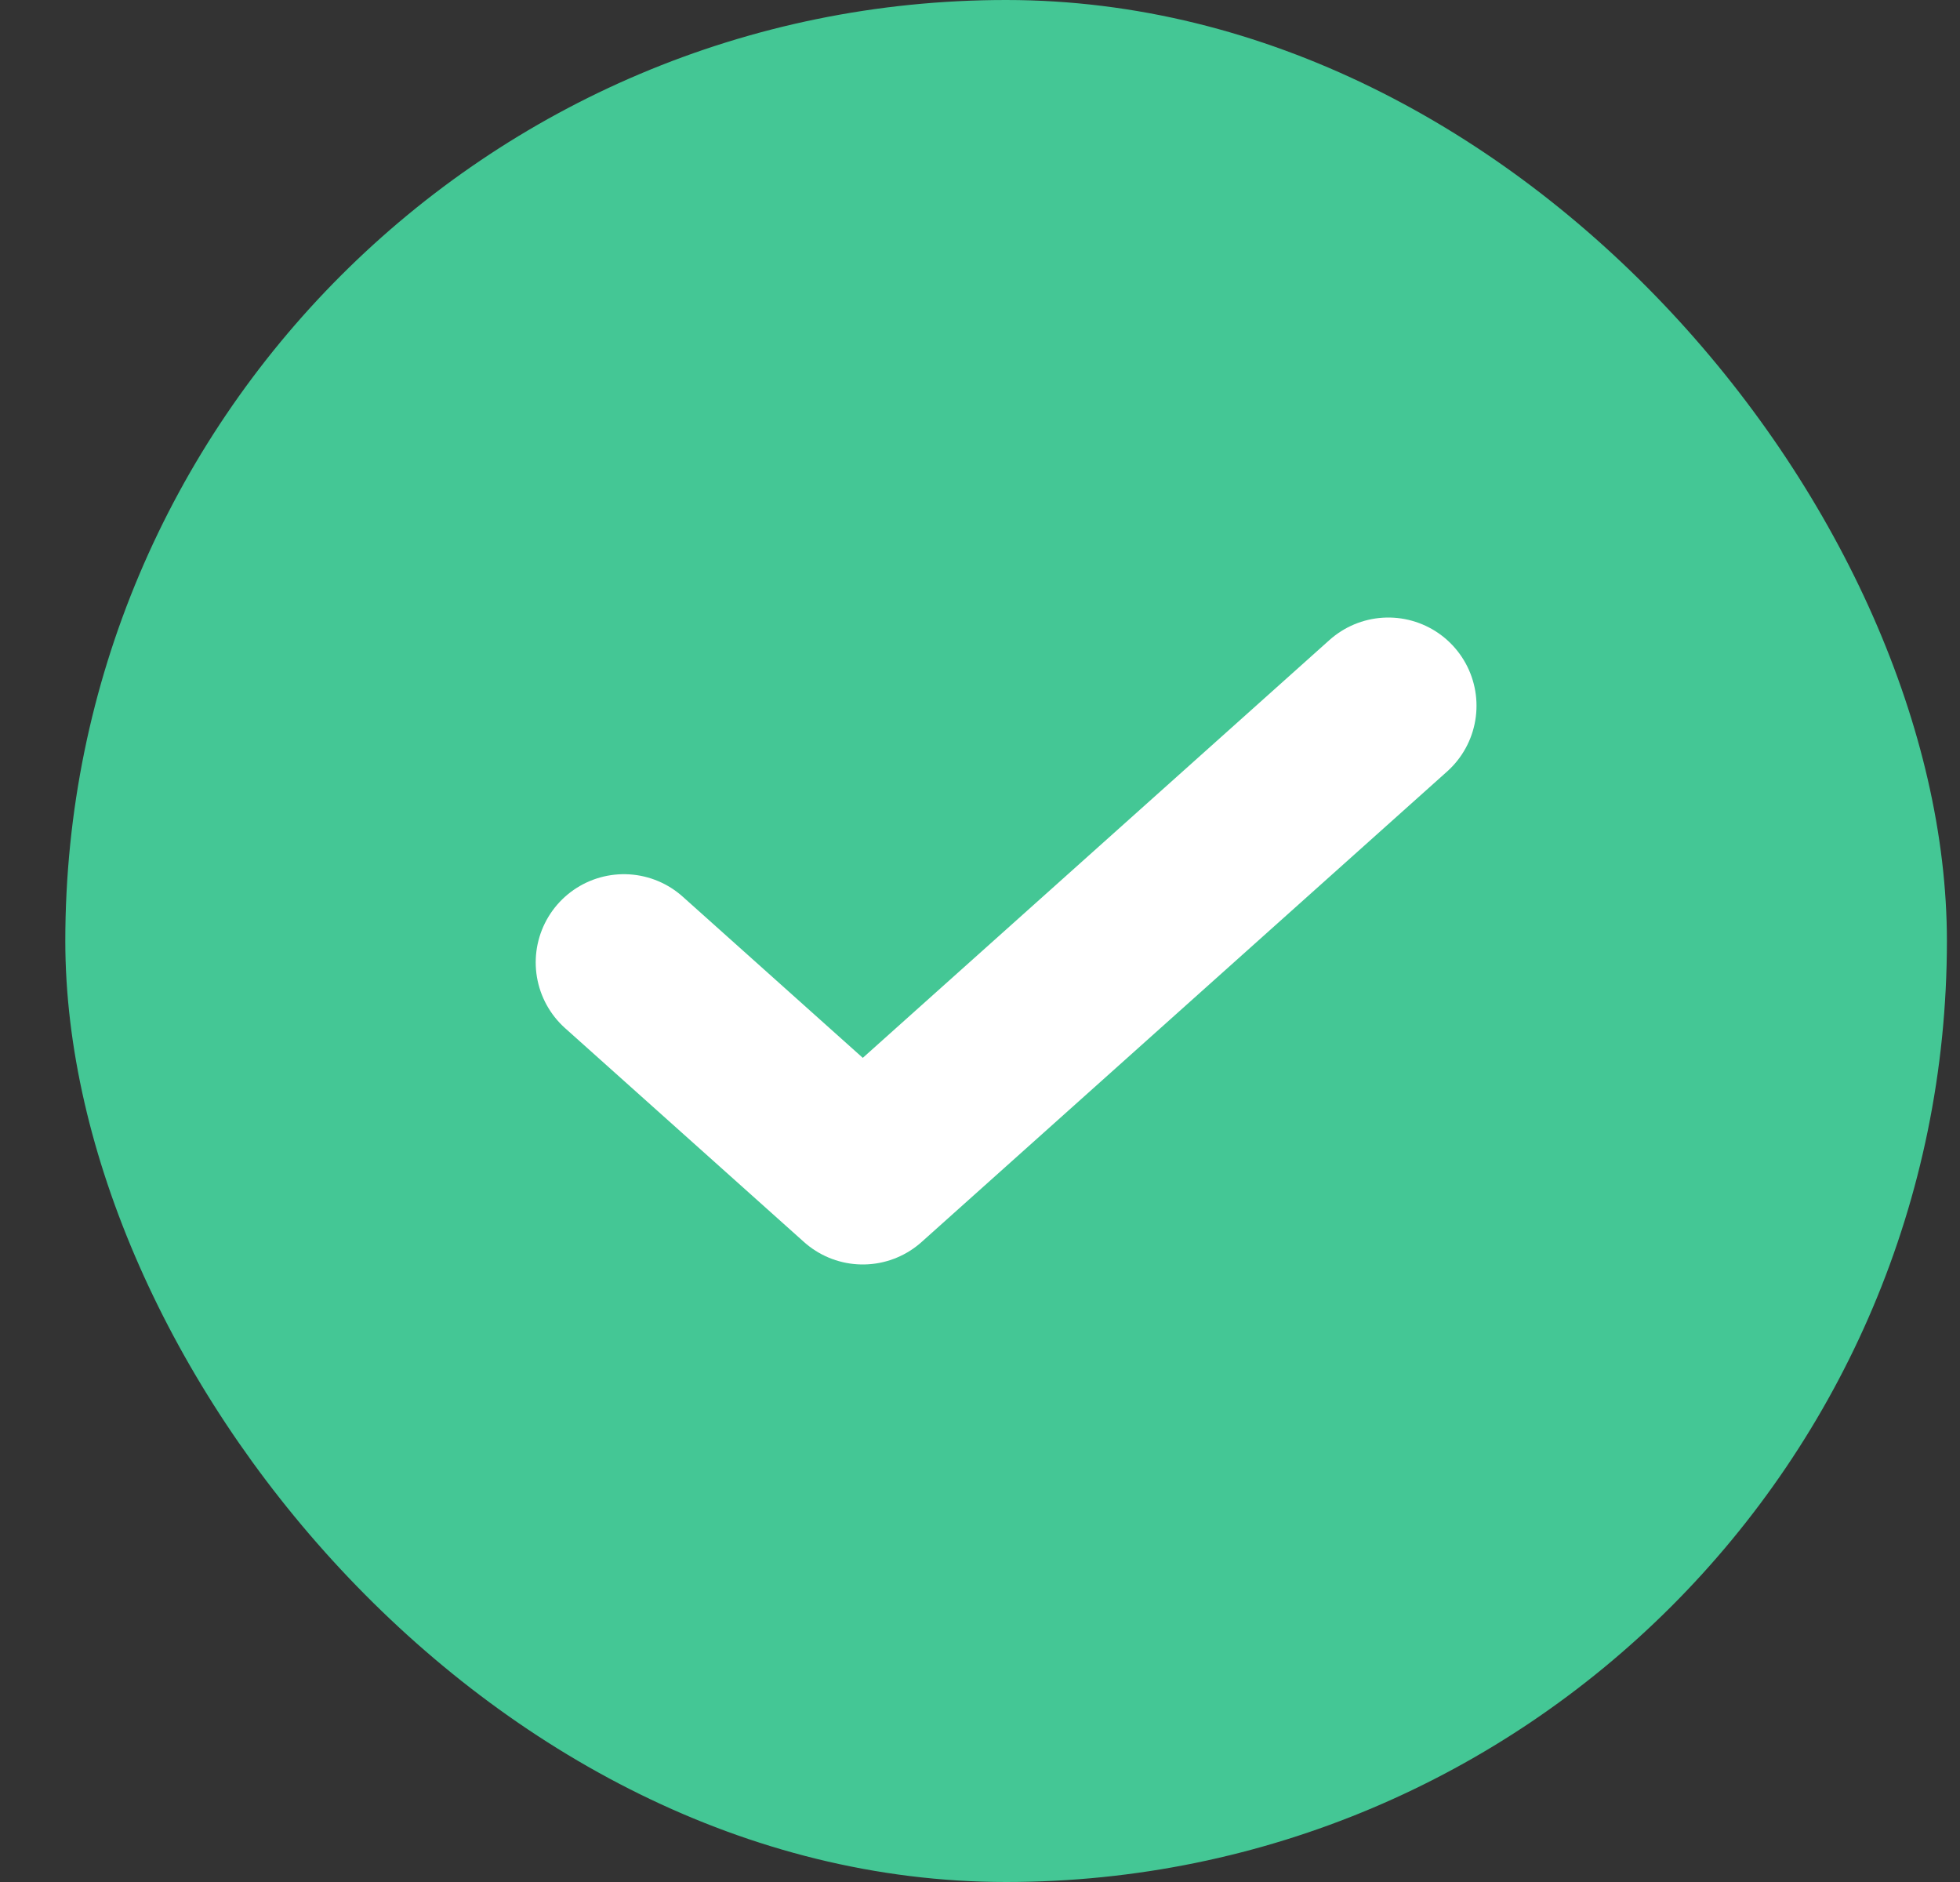 <svg width="25" height="24" viewBox="0 0 25 24" fill="none" xmlns="http://www.w3.org/2000/svg">
<rect x="0" y="0" width="25" height="24" fill="#333333" stroke="none"/>
<rect x="0.833" width="24" height="24" rx="12" fill="#44C795"/>
<path d="M17.708 9L11.005 15L7.958 12.273" stroke="white" stroke-width="2.25" stroke-linecap="round" stroke-linejoin="round"/>
</svg>
